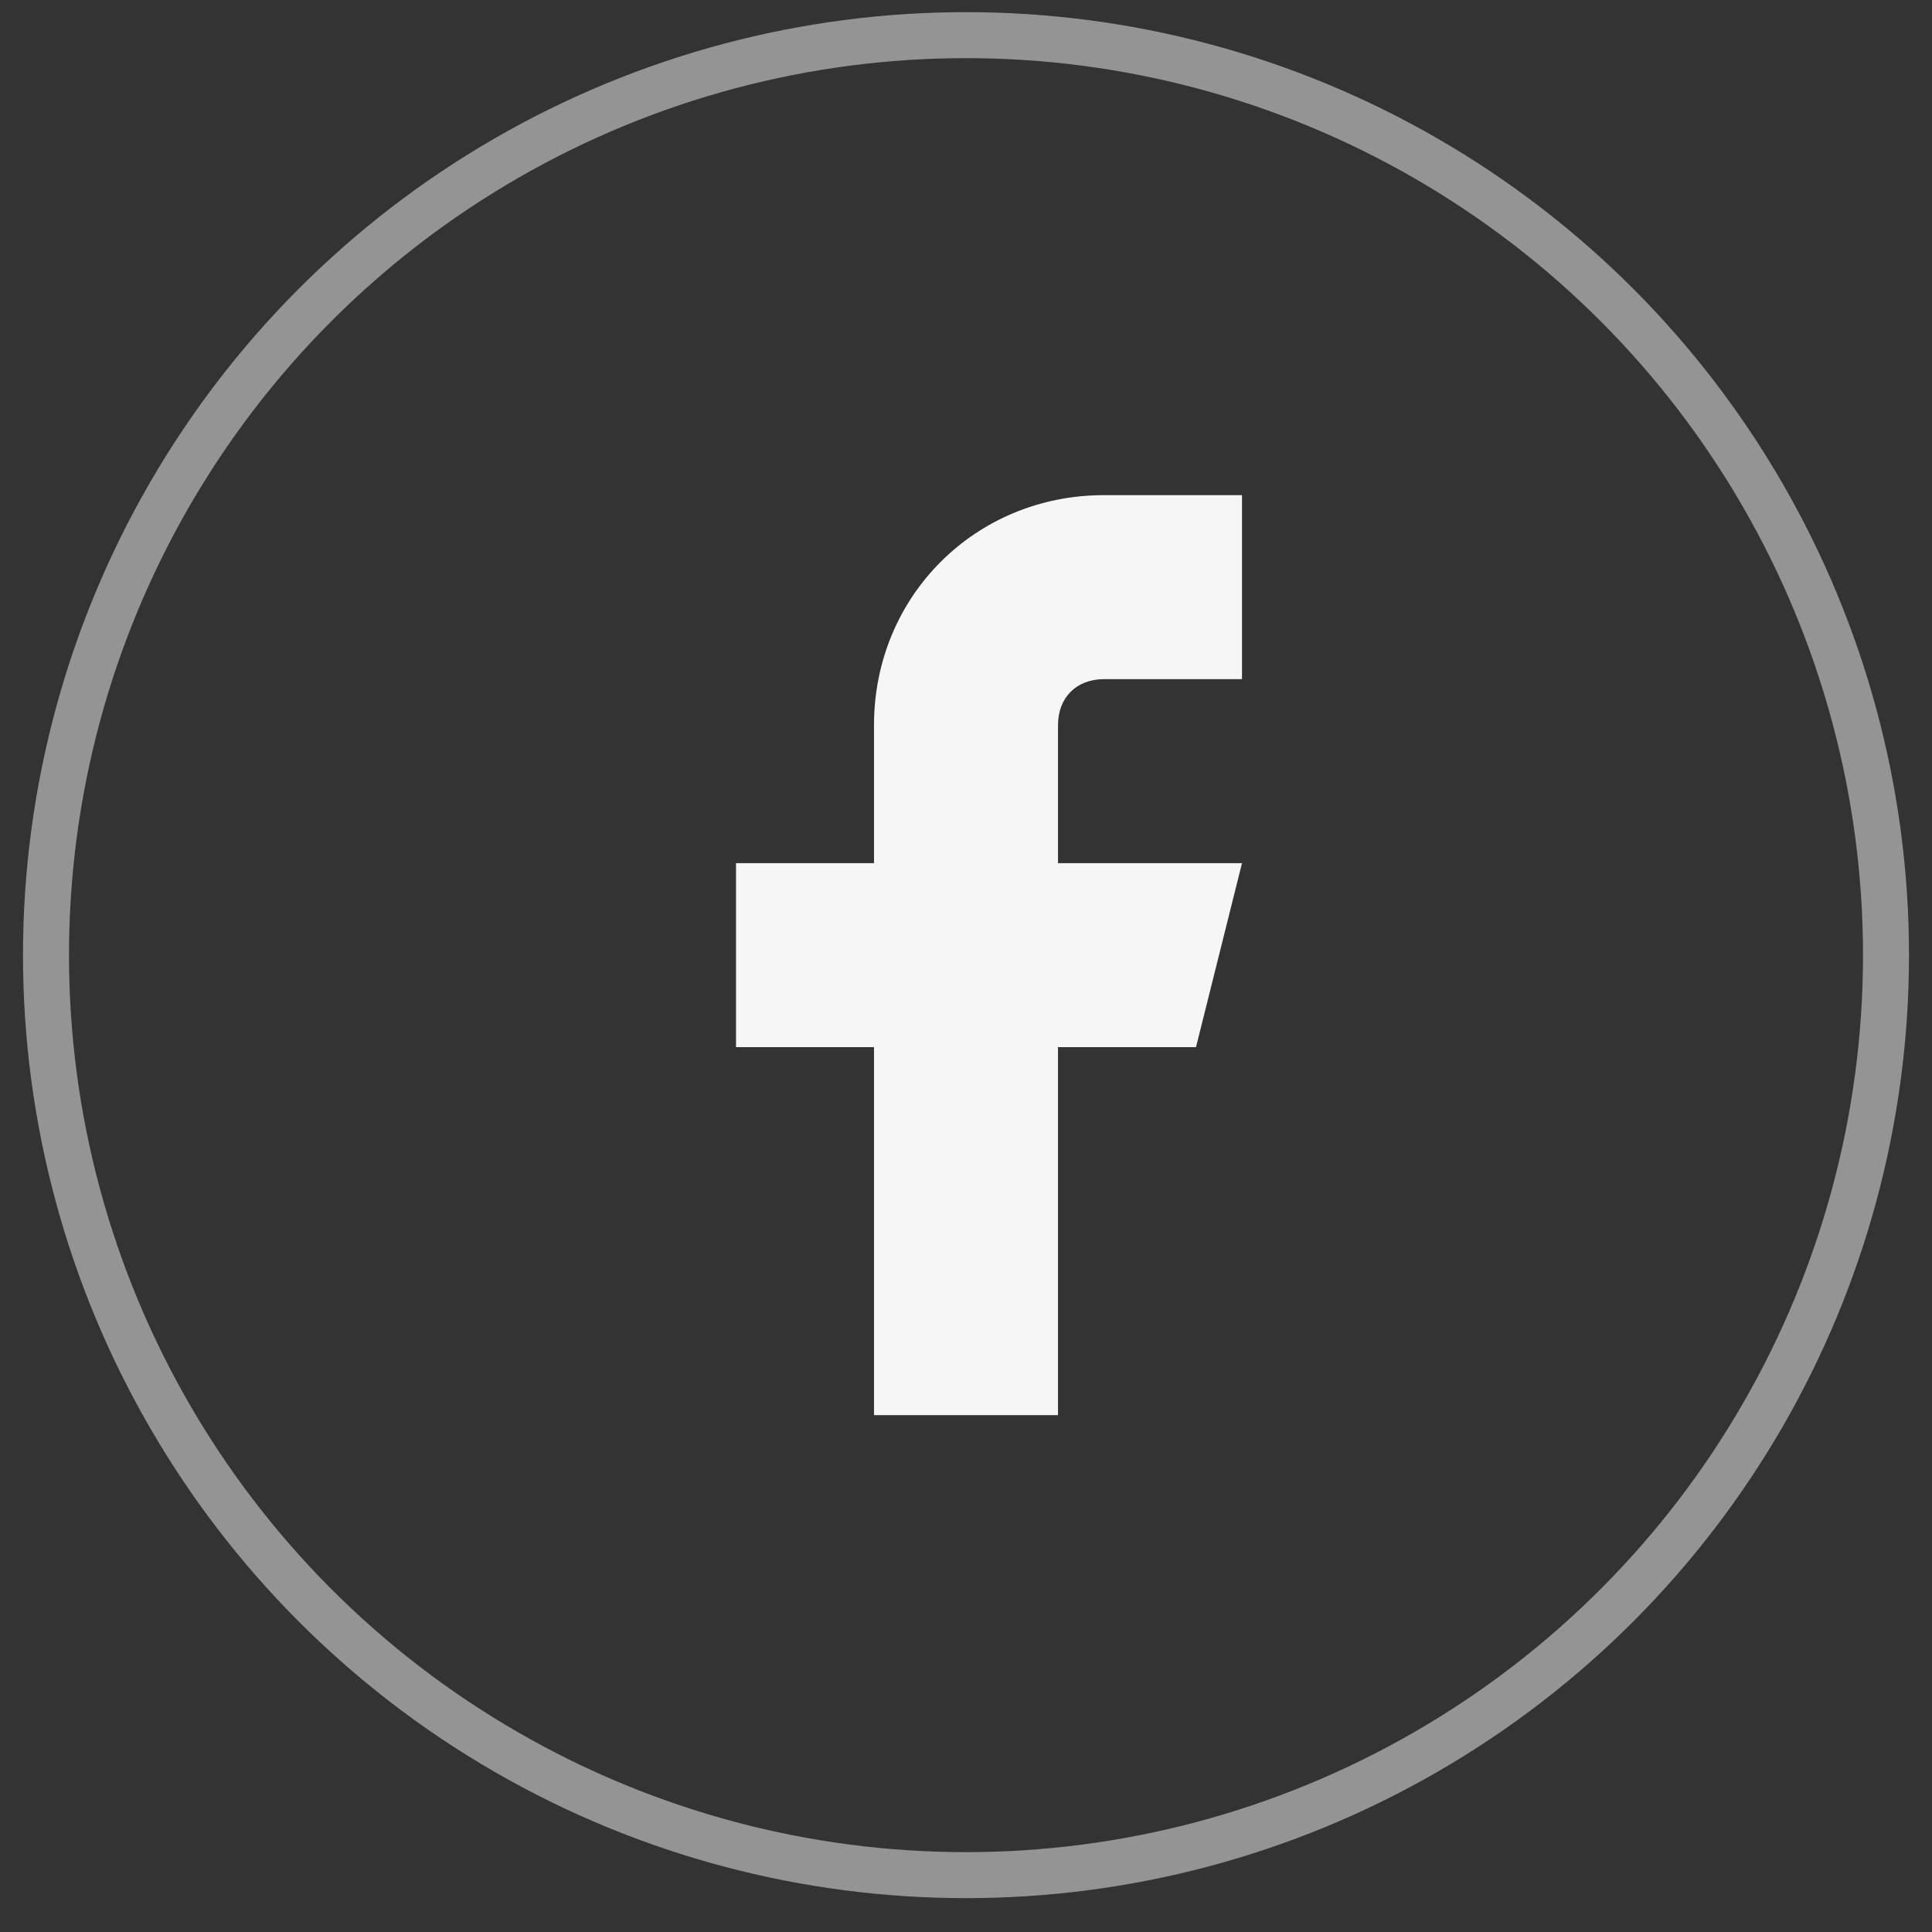 <?xml version="1.0" encoding="utf-8"?>
<!-- Generator: Adobe Illustrator 22.1.0, SVG Export Plug-In . SVG Version: 6.00 Build 0)  -->
<svg version="1.1" id="Layer_1" xmlns="http://www.w3.org/2000/svg" xmlns:xlink="http://www.w3.org/1999/xlink" x="0px" y="0px"
	 viewBox="0 0 42 42" style="enable-background:new 0 0 42 42;" xml:space="preserve">
<rect x="0" y="0" width="42" height="42" fill="#333333" stroke="none"/>
<style type="text/css">
	.st0{fill:none;stroke:#F6F6F6;stroke-opacity:0.5;}
	.st1{fill:#F6F6F6;}
</style>
<g transform="translate(1 .764)">
	<circle class="st0" cx="20" cy="20" r="20"/>
	<path class="st1" d="M26,10h-3c-2.8,0-5,2.2-5,5v3h-3v4h3v8h4v-8h3l1-4h-4v-3c0-0.6,0.4-1,1-1h3V10z"/>
</g>
</svg>
